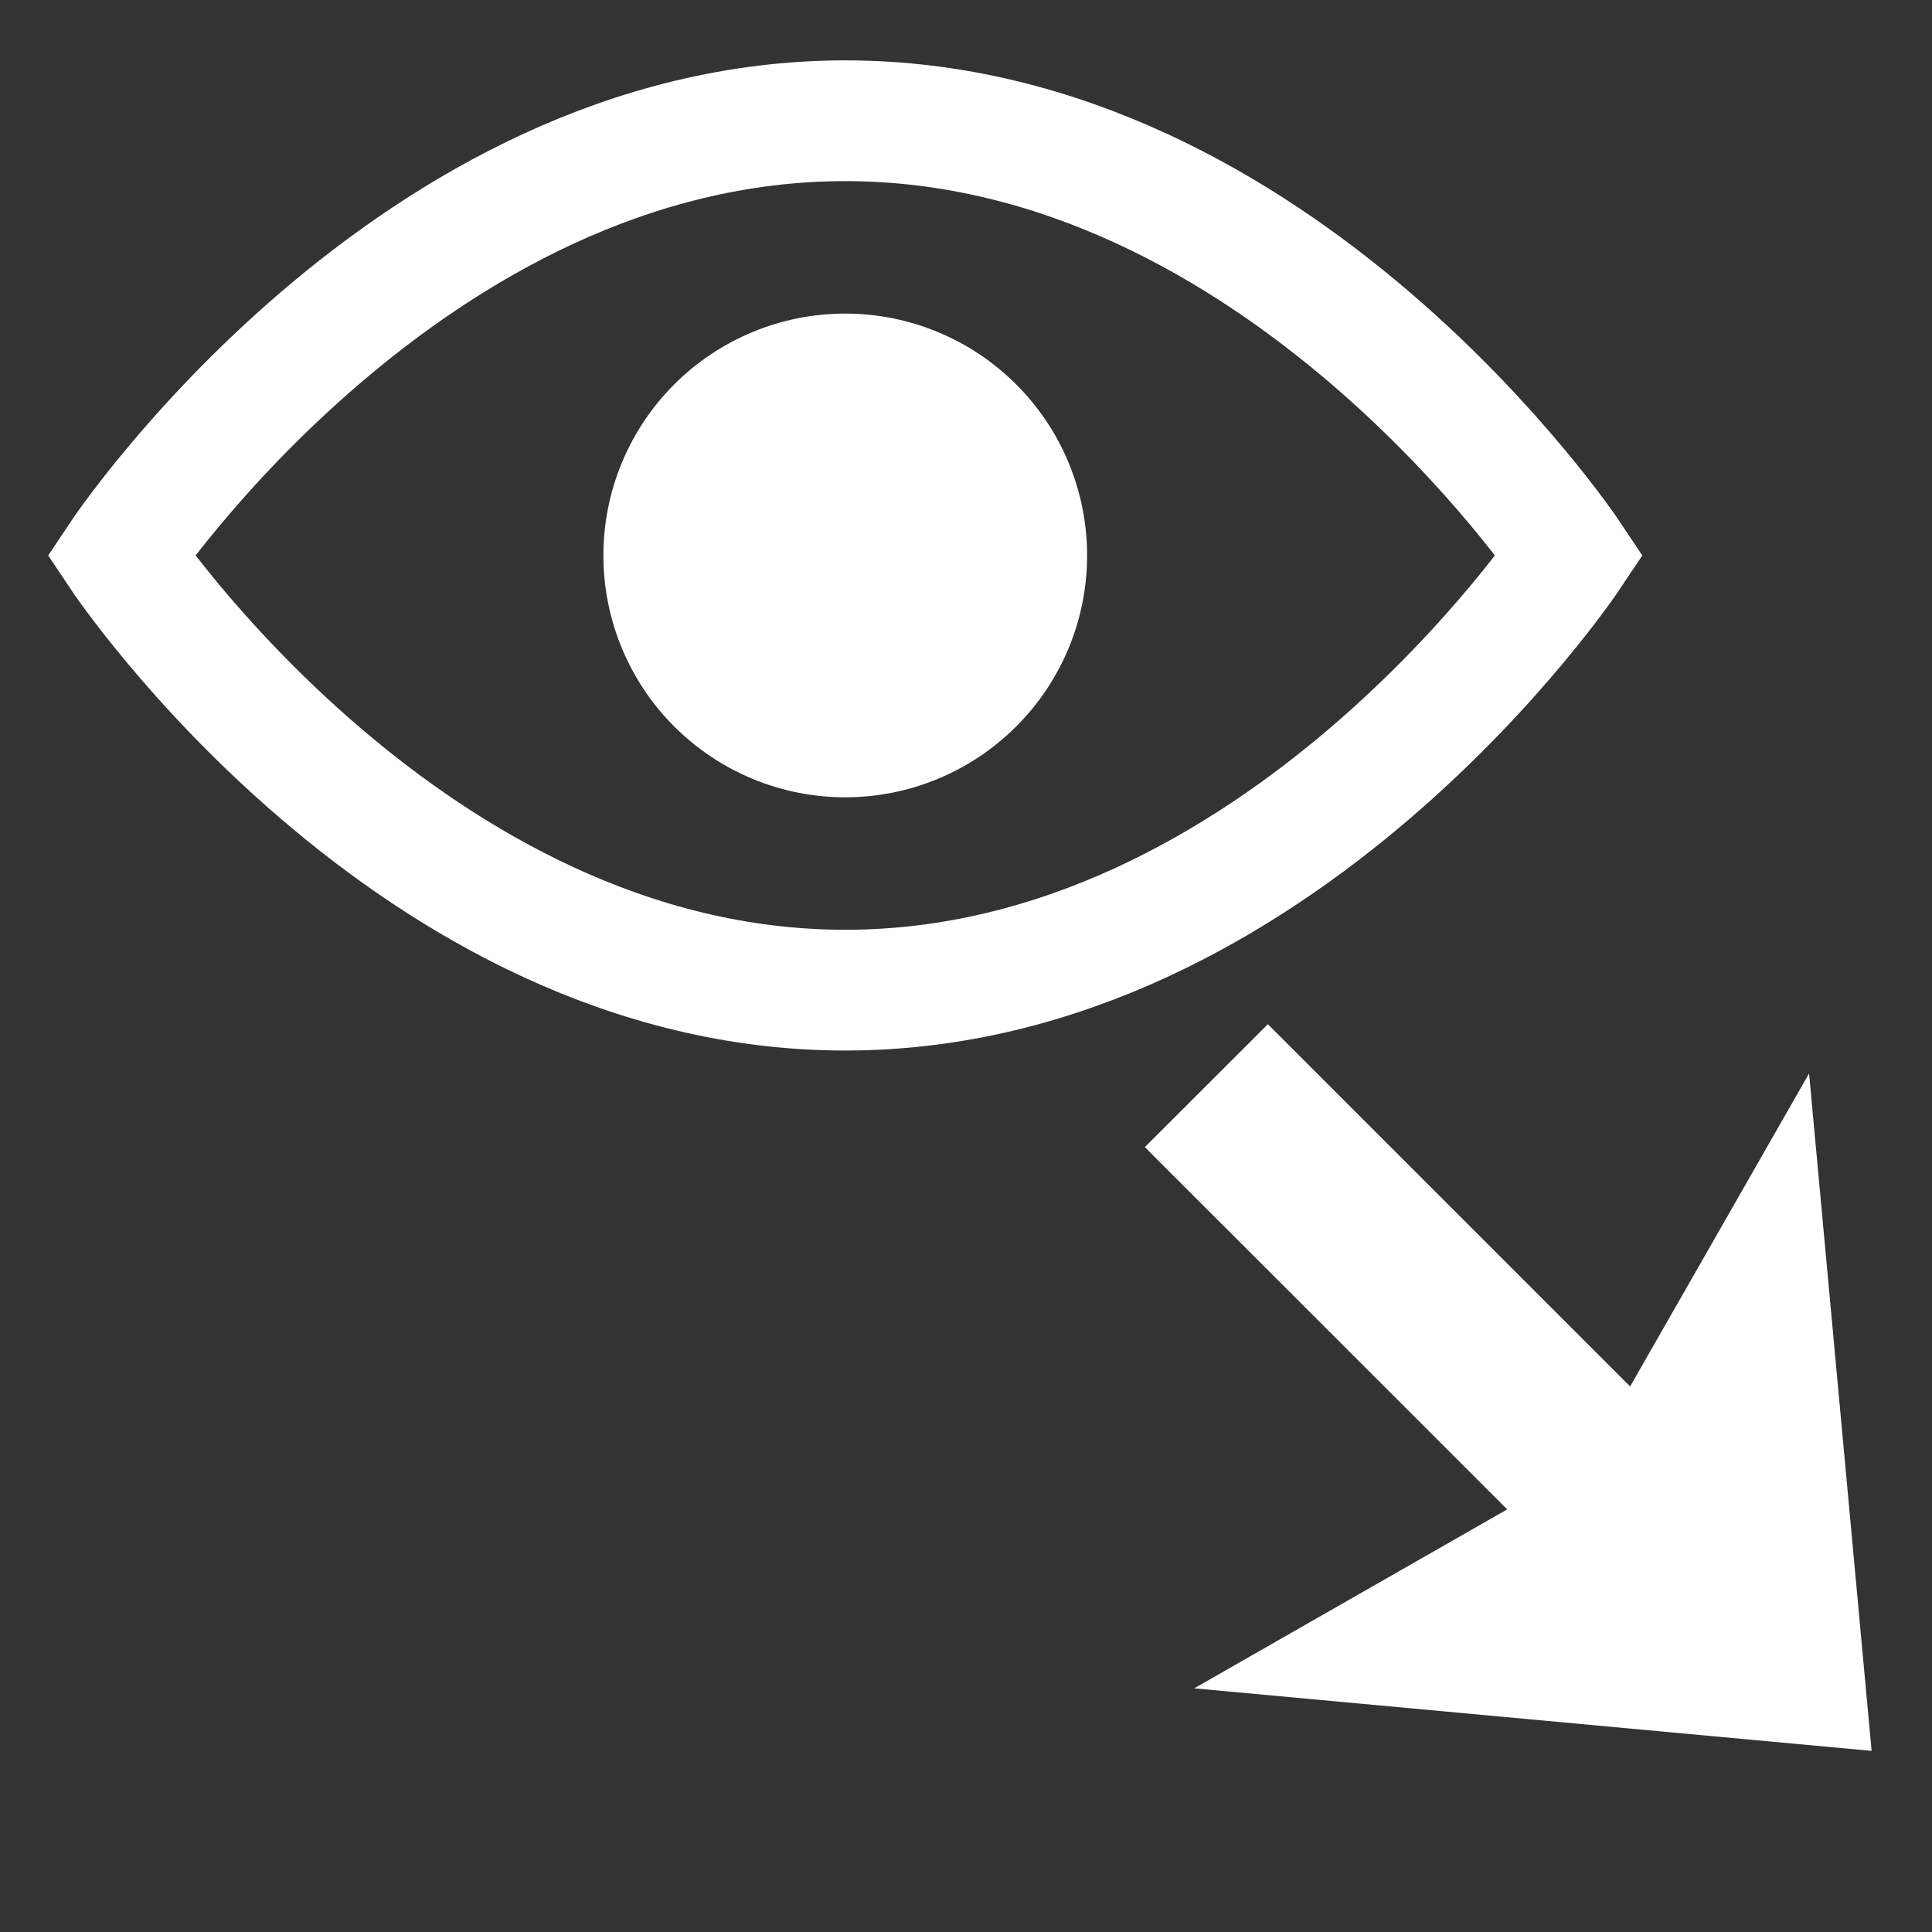<svg width="16" height="16" viewBox="0 0 16 16" fill="none" xmlns="http://www.w3.org/2000/svg">
<rect x="0" y="0" width="16" height="16" fill="#333333" stroke="none"/>
<path d="M7 1C3.4 1 1 4.6 1 4.6C1 4.6 3.4 8.2 7 8.2C10.6 8.2 13 4.6 13 4.6C13 4.6 10.6 1 7 1Z" stroke="white" stroke-miterlimit="10"/>
<path d="M7 6.603C6.468 6.603 5.959 6.392 5.583 6.016C5.208 5.641 4.997 5.131 4.997 4.6C4.997 4.069 5.208 3.559 5.583 3.184C5.959 2.808 6.468 2.597 7 2.597C7.531 2.597 8.04 2.808 8.416 3.184C8.792 3.559 9.003 4.069 9.003 4.6C9.003 5.131 8.792 5.641 8.416 6.016C8.04 6.392 7.531 6.603 7 6.603Z" fill="white"/>
<path d="M13.5 11.482L14.982 8.89L15.5 14.5L9.89 13.982L12.482 12.5L9.481 9.5L10.5 8.482L13.5 11.482Z" fill="white"/>
</svg>
